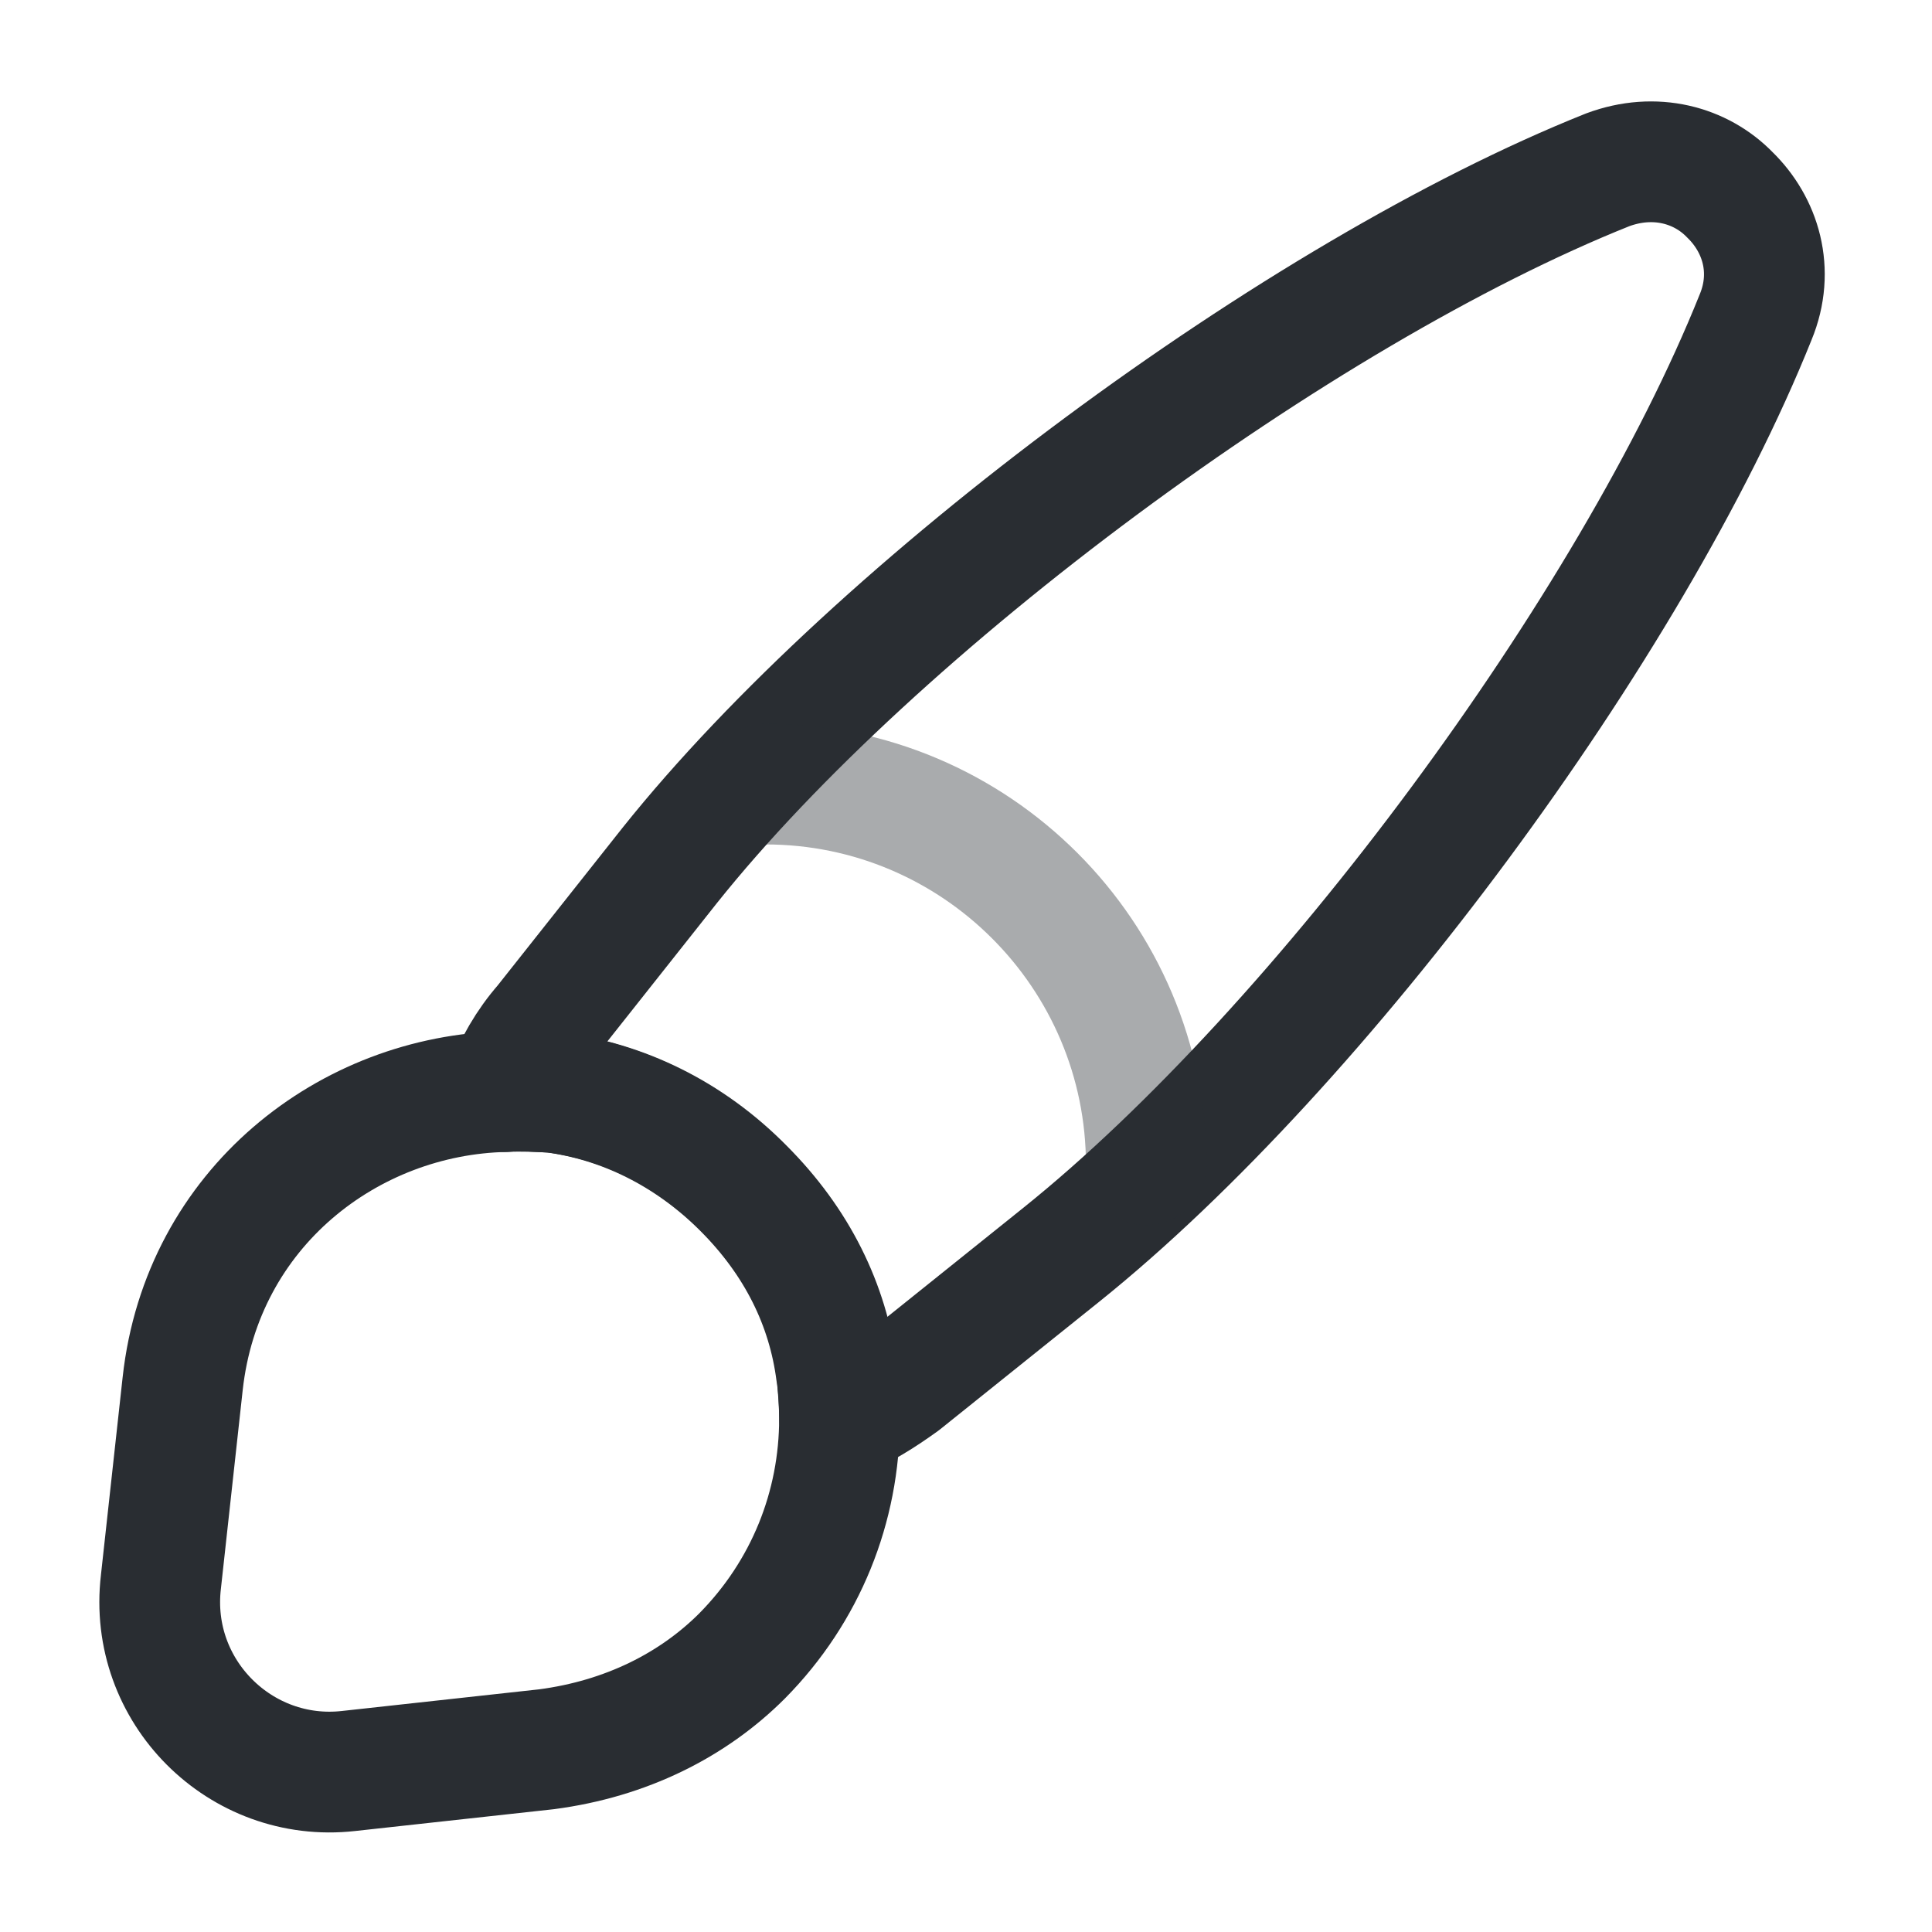 <?xml version="1.0" encoding="utf-8"?><!-- Uploaded to: SVG Repo, www.svgrepo.com, Generator: SVG Repo Mixer Tools -->
<svg width="800px" height="800px" viewBox="0 0 24 24" fill="none" xmlns="http://www.w3.org/2000/svg">
<path d="M21.809 3.94C20.27 7.78 16.41 13 13.18 15.59L11.21 17.17C10.96 17.35 10.71 17.51 10.43 17.62C10.43 17.44 10.419 17.24 10.389 17.05C10.28 16.21 9.9 15.43 9.23 14.76C8.55 14.08 7.72 13.68 6.87 13.57C6.67 13.56 6.47 13.54 6.27 13.56C6.38 13.25 6.55 12.96 6.76 12.72L8.32 10.75C10.899 7.52 16.14 3.64 19.97 2.11C20.559 1.89 21.13 2.05 21.489 2.42C21.869 2.79 22.049 3.36 21.809 3.94Z" stroke="#292D32" stroke-width="1.5" stroke-linecap="round" stroke-linejoin="round"/>
<path d="M10.429 17.62C10.429 18.72 10.009 19.77 9.219 20.57C8.609 21.18 7.779 21.6 6.789 21.73L4.329 22C2.989 22.15 1.839 21.01 1.999 19.65L2.269 17.19C2.509 15 4.339 13.6 6.279 13.56C6.479 13.55 6.689 13.56 6.879 13.57C7.729 13.68 8.559 14.07 9.239 14.76C9.909 15.43 10.289 16.21 10.399 17.05C10.409 17.24 10.429 17.43 10.429 17.62Z" stroke="#292D32" stroke-width="1.5" stroke-linecap="round" stroke-linejoin="round"/>
<path opacity="0.4" d="M14.24 14.47C14.24 11.86 12.12 9.74 9.51 9.74" stroke="#292D32" stroke-width="1.5" stroke-linecap="round" stroke-linejoin="round"/>
</svg>